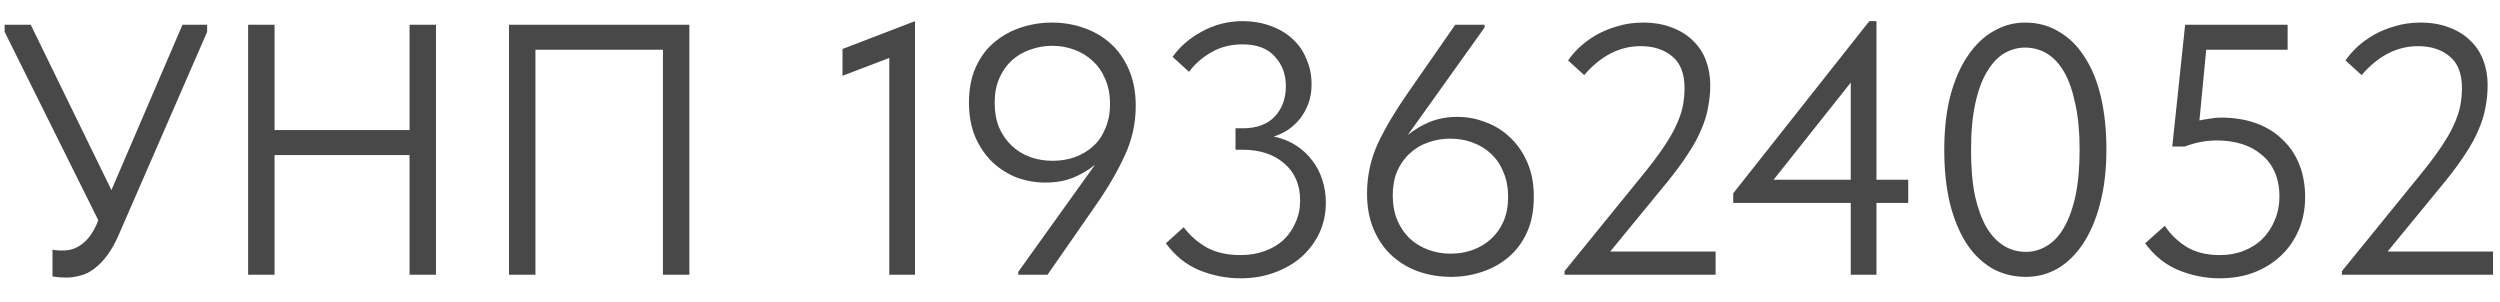 <?xml version="1.0" encoding="UTF-8"?> <svg xmlns="http://www.w3.org/2000/svg" width="91" height="11" viewBox="0 0 91 11" fill="none"><path d="M2.405 10.104C2.258 10.104 2.093 10.091 1.911 10.065V9.09C2.006 9.107 2.089 9.116 2.158 9.116C2.227 9.116 2.284 9.116 2.327 9.116C2.561 9.116 2.782 9.038 2.99 8.882C3.198 8.726 3.376 8.483 3.523 8.154L3.575 8.011L0.169 1.16V0.9H1.118L4.056 6.919L6.643 0.9H7.54V1.16L4.329 8.531C4.199 8.834 4.056 9.09 3.9 9.298C3.753 9.497 3.597 9.658 3.432 9.779C3.276 9.9 3.111 9.983 2.938 10.026C2.765 10.078 2.587 10.104 2.405 10.104ZM14.908 5.645H9.994V10H9.032V0.9H9.994V4.735H14.908V0.9H15.87V10H14.908V5.645ZM18.528 0.9H25.093V10H24.131V1.81H19.49V10H18.528V0.9ZM32.37 2.109L30.667 2.759V1.784L33.306 0.77V10H32.37V2.109ZM38.286 0.822C38.702 0.822 39.092 0.887 39.456 1.017C39.829 1.147 40.154 1.338 40.431 1.589C40.709 1.84 40.93 2.157 41.094 2.538C41.259 2.919 41.341 3.357 41.341 3.851C41.341 4.501 41.203 5.116 40.925 5.697C40.657 6.278 40.297 6.889 39.846 7.53L38.13 10H37.064V9.896L39.859 5.996C39.617 6.195 39.344 6.356 39.04 6.477C38.746 6.59 38.416 6.646 38.052 6.646C37.697 6.646 37.35 6.585 37.012 6.464C36.683 6.334 36.388 6.148 36.128 5.905C35.868 5.654 35.66 5.35 35.504 4.995C35.348 4.631 35.27 4.211 35.27 3.734C35.27 3.24 35.353 2.811 35.517 2.447C35.682 2.083 35.903 1.784 36.18 1.55C36.466 1.307 36.791 1.125 37.155 1.004C37.519 0.883 37.896 0.822 38.286 0.822ZM38.299 1.667C38.022 1.667 37.753 1.715 37.493 1.81C37.242 1.897 37.021 2.027 36.83 2.2C36.64 2.373 36.488 2.59 36.375 2.85C36.263 3.101 36.206 3.396 36.206 3.734C36.206 4.072 36.258 4.371 36.362 4.631C36.475 4.891 36.627 5.112 36.817 5.294C37.008 5.476 37.229 5.615 37.48 5.71C37.74 5.805 38.018 5.853 38.312 5.853C38.598 5.853 38.867 5.81 39.118 5.723C39.378 5.628 39.604 5.493 39.794 5.32C39.985 5.147 40.132 4.93 40.236 4.67C40.349 4.41 40.405 4.115 40.405 3.786C40.405 3.448 40.349 3.149 40.236 2.889C40.124 2.62 39.972 2.399 39.781 2.226C39.591 2.044 39.365 1.905 39.105 1.81C38.854 1.715 38.585 1.667 38.299 1.667ZM45.154 10.13C44.634 10.13 44.132 10.03 43.646 9.831C43.17 9.632 42.767 9.307 42.437 8.856L43.087 8.271C43.313 8.574 43.594 8.821 43.932 9.012C44.27 9.194 44.678 9.285 45.154 9.285C45.475 9.285 45.765 9.237 46.025 9.142C46.294 9.047 46.524 8.912 46.714 8.739C46.905 8.557 47.052 8.345 47.156 8.102C47.269 7.859 47.325 7.591 47.325 7.296C47.325 6.724 47.13 6.273 46.74 5.944C46.359 5.615 45.856 5.45 45.232 5.45H44.972V4.67H45.232C45.744 4.67 46.134 4.527 46.402 4.241C46.671 3.955 46.805 3.587 46.805 3.136C46.805 2.703 46.671 2.343 46.402 2.057C46.142 1.762 45.752 1.615 45.232 1.615C44.79 1.615 44.405 1.715 44.075 1.914C43.746 2.105 43.482 2.339 43.282 2.616L42.684 2.07C42.944 1.697 43.3 1.39 43.75 1.147C44.21 0.896 44.699 0.77 45.219 0.77C45.609 0.77 45.96 0.831 46.272 0.952C46.584 1.065 46.849 1.225 47.065 1.433C47.282 1.632 47.447 1.875 47.559 2.161C47.681 2.438 47.741 2.742 47.741 3.071C47.741 3.331 47.702 3.565 47.624 3.773C47.546 3.981 47.442 4.167 47.312 4.332C47.182 4.488 47.035 4.622 46.87 4.735C46.706 4.839 46.537 4.917 46.363 4.969C46.658 5.03 46.922 5.134 47.156 5.281C47.39 5.428 47.59 5.61 47.754 5.827C47.919 6.035 48.045 6.273 48.131 6.542C48.218 6.802 48.261 7.079 48.261 7.374C48.261 7.773 48.183 8.141 48.027 8.479C47.871 8.808 47.655 9.099 47.377 9.35C47.1 9.593 46.771 9.783 46.389 9.922C46.017 10.061 45.605 10.13 45.154 10.13ZM52.815 10.078C52.399 10.078 52.005 10.013 51.632 9.883C51.268 9.753 50.948 9.562 50.67 9.311C50.393 9.06 50.172 8.743 50.007 8.362C49.843 7.981 49.76 7.543 49.76 7.049C49.76 6.399 49.895 5.784 50.163 5.203C50.441 4.622 50.805 4.011 51.255 3.37L52.971 0.9H54.037V1.004L51.242 4.917C51.485 4.718 51.754 4.557 52.048 4.436C52.352 4.315 52.685 4.254 53.049 4.254C53.405 4.254 53.747 4.319 54.076 4.449C54.414 4.57 54.713 4.757 54.973 5.008C55.233 5.251 55.441 5.554 55.597 5.918C55.753 6.273 55.831 6.689 55.831 7.166C55.831 7.66 55.749 8.089 55.584 8.453C55.42 8.817 55.194 9.12 54.908 9.363C54.631 9.597 54.31 9.775 53.946 9.896C53.582 10.017 53.205 10.078 52.815 10.078ZM52.802 9.233C53.08 9.233 53.344 9.19 53.595 9.103C53.855 9.008 54.081 8.873 54.271 8.7C54.462 8.527 54.614 8.314 54.726 8.063C54.839 7.803 54.895 7.504 54.895 7.166C54.895 6.828 54.839 6.529 54.726 6.269C54.622 6.009 54.475 5.788 54.284 5.606C54.094 5.424 53.868 5.285 53.608 5.19C53.357 5.095 53.084 5.047 52.789 5.047C52.503 5.047 52.23 5.095 51.97 5.19C51.719 5.277 51.498 5.411 51.307 5.593C51.117 5.766 50.965 5.983 50.852 6.243C50.748 6.494 50.696 6.785 50.696 7.114C50.696 7.452 50.753 7.755 50.865 8.024C50.978 8.284 51.13 8.505 51.32 8.687C51.511 8.86 51.732 8.995 51.983 9.09C52.243 9.185 52.516 9.233 52.802 9.233ZM56.949 9.87L59.822 6.334C60.125 5.961 60.372 5.632 60.563 5.346C60.762 5.051 60.914 4.787 61.018 4.553C61.13 4.31 61.208 4.085 61.252 3.877C61.295 3.66 61.317 3.435 61.317 3.201C61.317 2.681 61.169 2.3 60.875 2.057C60.58 1.806 60.194 1.68 59.718 1.68C58.955 1.68 58.27 2.031 57.664 2.733L57.079 2.2C57.191 2.035 57.334 1.871 57.508 1.706C57.69 1.541 57.893 1.394 58.119 1.264C58.353 1.134 58.608 1.03 58.886 0.952C59.172 0.865 59.479 0.822 59.809 0.822C60.207 0.822 60.558 0.883 60.862 1.004C61.165 1.117 61.421 1.277 61.629 1.485C61.837 1.684 61.993 1.923 62.097 2.2C62.201 2.477 62.253 2.776 62.253 3.097C62.253 3.366 62.227 3.634 62.175 3.903C62.131 4.163 62.049 4.432 61.928 4.709C61.815 4.986 61.655 5.281 61.447 5.593C61.247 5.905 60.996 6.247 60.693 6.62L58.613 9.155H62.448V10H56.949V9.87ZM67.367 7.387H63.09V7.036L68.043 0.77H68.303V6.542H69.46V7.387H68.303V10H67.367V7.387ZM67.367 6.542V3.006L64.559 6.542H67.367ZM73.748 10.078C73.28 10.078 72.859 9.97 72.487 9.753C72.114 9.528 71.802 9.216 71.551 8.817C71.299 8.41 71.104 7.924 70.966 7.361C70.836 6.789 70.771 6.156 70.771 5.463C70.771 4.718 70.844 4.059 70.992 3.487C71.148 2.906 71.36 2.421 71.629 2.031C71.897 1.632 72.209 1.333 72.565 1.134C72.92 0.926 73.301 0.822 73.709 0.822C74.177 0.822 74.593 0.935 74.957 1.16C75.329 1.377 75.641 1.689 75.893 2.096C76.153 2.495 76.348 2.98 76.478 3.552C76.608 4.115 76.673 4.744 76.673 5.437C76.673 6.182 76.595 6.845 76.439 7.426C76.291 7.998 76.083 8.483 75.815 8.882C75.555 9.272 75.247 9.571 74.892 9.779C74.536 9.978 74.155 10.078 73.748 10.078ZM73.748 9.168C74.008 9.168 74.255 9.099 74.489 8.96C74.731 8.821 74.939 8.605 75.113 8.31C75.295 8.007 75.438 7.621 75.542 7.153C75.646 6.676 75.698 6.104 75.698 5.437C75.698 4.804 75.646 4.254 75.542 3.786C75.446 3.318 75.312 2.932 75.139 2.629C74.965 2.326 74.757 2.1 74.515 1.953C74.272 1.806 74.003 1.732 73.709 1.732C73.449 1.732 73.197 1.801 72.955 1.94C72.721 2.079 72.513 2.3 72.331 2.603C72.149 2.898 72.006 3.283 71.902 3.76C71.798 4.228 71.746 4.796 71.746 5.463C71.746 6.104 71.793 6.659 71.889 7.127C71.993 7.586 72.131 7.968 72.305 8.271C72.487 8.574 72.699 8.8 72.942 8.947C73.184 9.094 73.453 9.168 73.748 9.168ZM80.8 10.13C80.28 10.13 79.777 10.03 79.292 9.831C78.815 9.632 78.412 9.307 78.083 8.856L78.798 8.219C79.006 8.531 79.27 8.787 79.591 8.986C79.92 9.185 80.323 9.285 80.8 9.285C81.12 9.285 81.411 9.233 81.671 9.129C81.939 9.025 82.169 8.878 82.36 8.687C82.55 8.496 82.698 8.271 82.802 8.011C82.914 7.751 82.971 7.465 82.971 7.153C82.971 6.815 82.914 6.52 82.802 6.269C82.689 6.009 82.529 5.797 82.321 5.632C82.121 5.459 81.883 5.329 81.606 5.242C81.328 5.155 81.025 5.112 80.696 5.112C80.306 5.112 79.916 5.186 79.526 5.333H79.071L79.539 0.9H83.27V1.81H80.306L80.059 4.384C80.18 4.358 80.306 4.336 80.436 4.319C80.574 4.293 80.709 4.28 80.839 4.28C81.315 4.28 81.744 4.349 82.126 4.488C82.507 4.627 82.828 4.826 83.088 5.086C83.356 5.337 83.56 5.641 83.699 5.996C83.837 6.351 83.907 6.741 83.907 7.166C83.907 7.608 83.829 8.011 83.673 8.375C83.517 8.739 83.3 9.051 83.023 9.311C82.745 9.571 82.416 9.775 82.035 9.922C81.662 10.061 81.25 10.13 80.8 10.13ZM85.246 9.87L88.12 6.334C88.423 5.961 88.67 5.632 88.861 5.346C89.06 5.051 89.212 4.787 89.316 4.553C89.428 4.31 89.506 4.085 89.549 3.877C89.593 3.66 89.615 3.435 89.615 3.201C89.615 2.681 89.467 2.3 89.172 2.057C88.878 1.806 88.492 1.68 88.016 1.68C87.253 1.68 86.568 2.031 85.962 2.733L85.376 2.2C85.489 2.035 85.632 1.871 85.805 1.706C85.987 1.541 86.191 1.394 86.416 1.264C86.65 1.134 86.906 1.03 87.183 0.952C87.469 0.865 87.777 0.822 88.106 0.822C88.505 0.822 88.856 0.883 89.159 1.004C89.463 1.117 89.719 1.277 89.927 1.485C90.135 1.684 90.29 1.923 90.394 2.2C90.499 2.477 90.55 2.776 90.55 3.097C90.55 3.366 90.525 3.634 90.472 3.903C90.429 4.163 90.347 4.432 90.225 4.709C90.113 4.986 89.953 5.281 89.745 5.593C89.545 5.905 89.294 6.247 88.99 6.62L86.91 9.155H90.746V10H85.246V9.87Z" fill="#484848"></path></svg> 